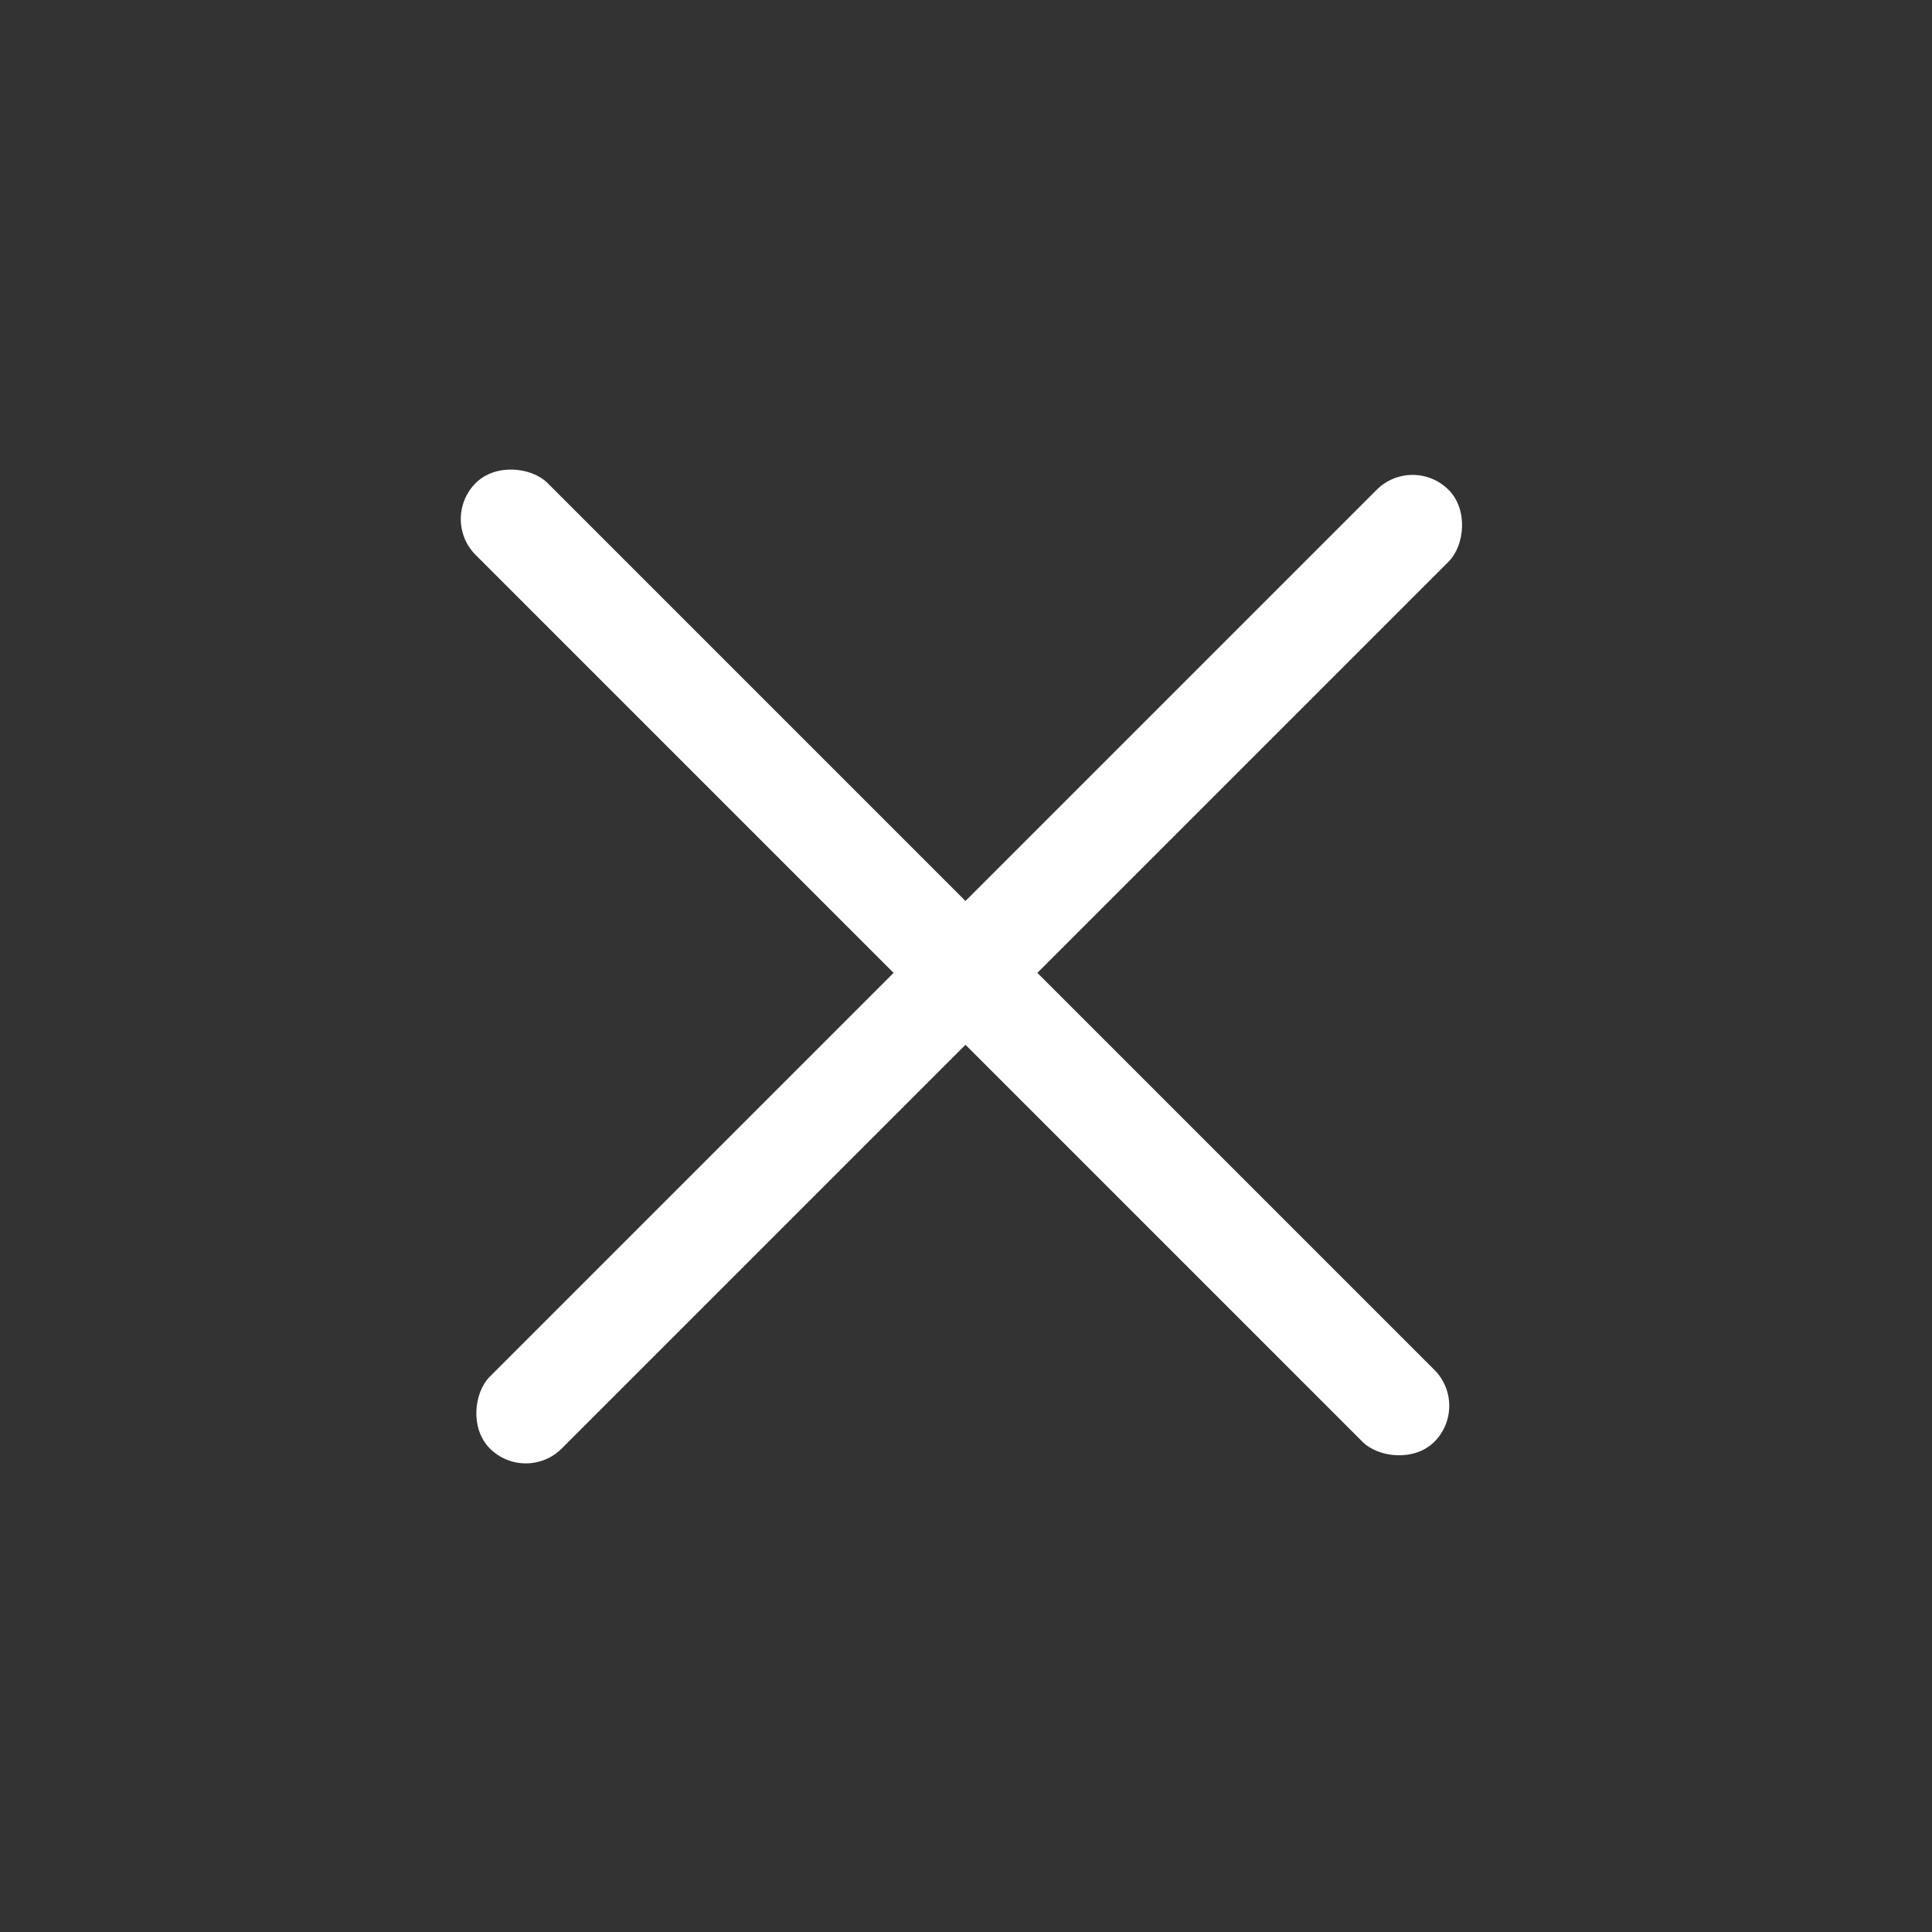 <svg width="57" height="57" viewBox="0 0 57 57" fill="none" xmlns="http://www.w3.org/2000/svg">
<rect x="0" y="0" width="57" height="57" fill="#333333" stroke="none"/>
<g id="x">
<rect id="Rectangle 249" x="41.676" y="13.39" width="3" height="40" rx="1.5" transform="rotate(45 41.676 13.39)" fill="white"/>
<rect id="Rectangle 250" x="43.379" y="41.476" width="3" height="40" rx="1.5" transform="rotate(135 43.379 41.476)" fill="white"/>
</g>
</svg>
